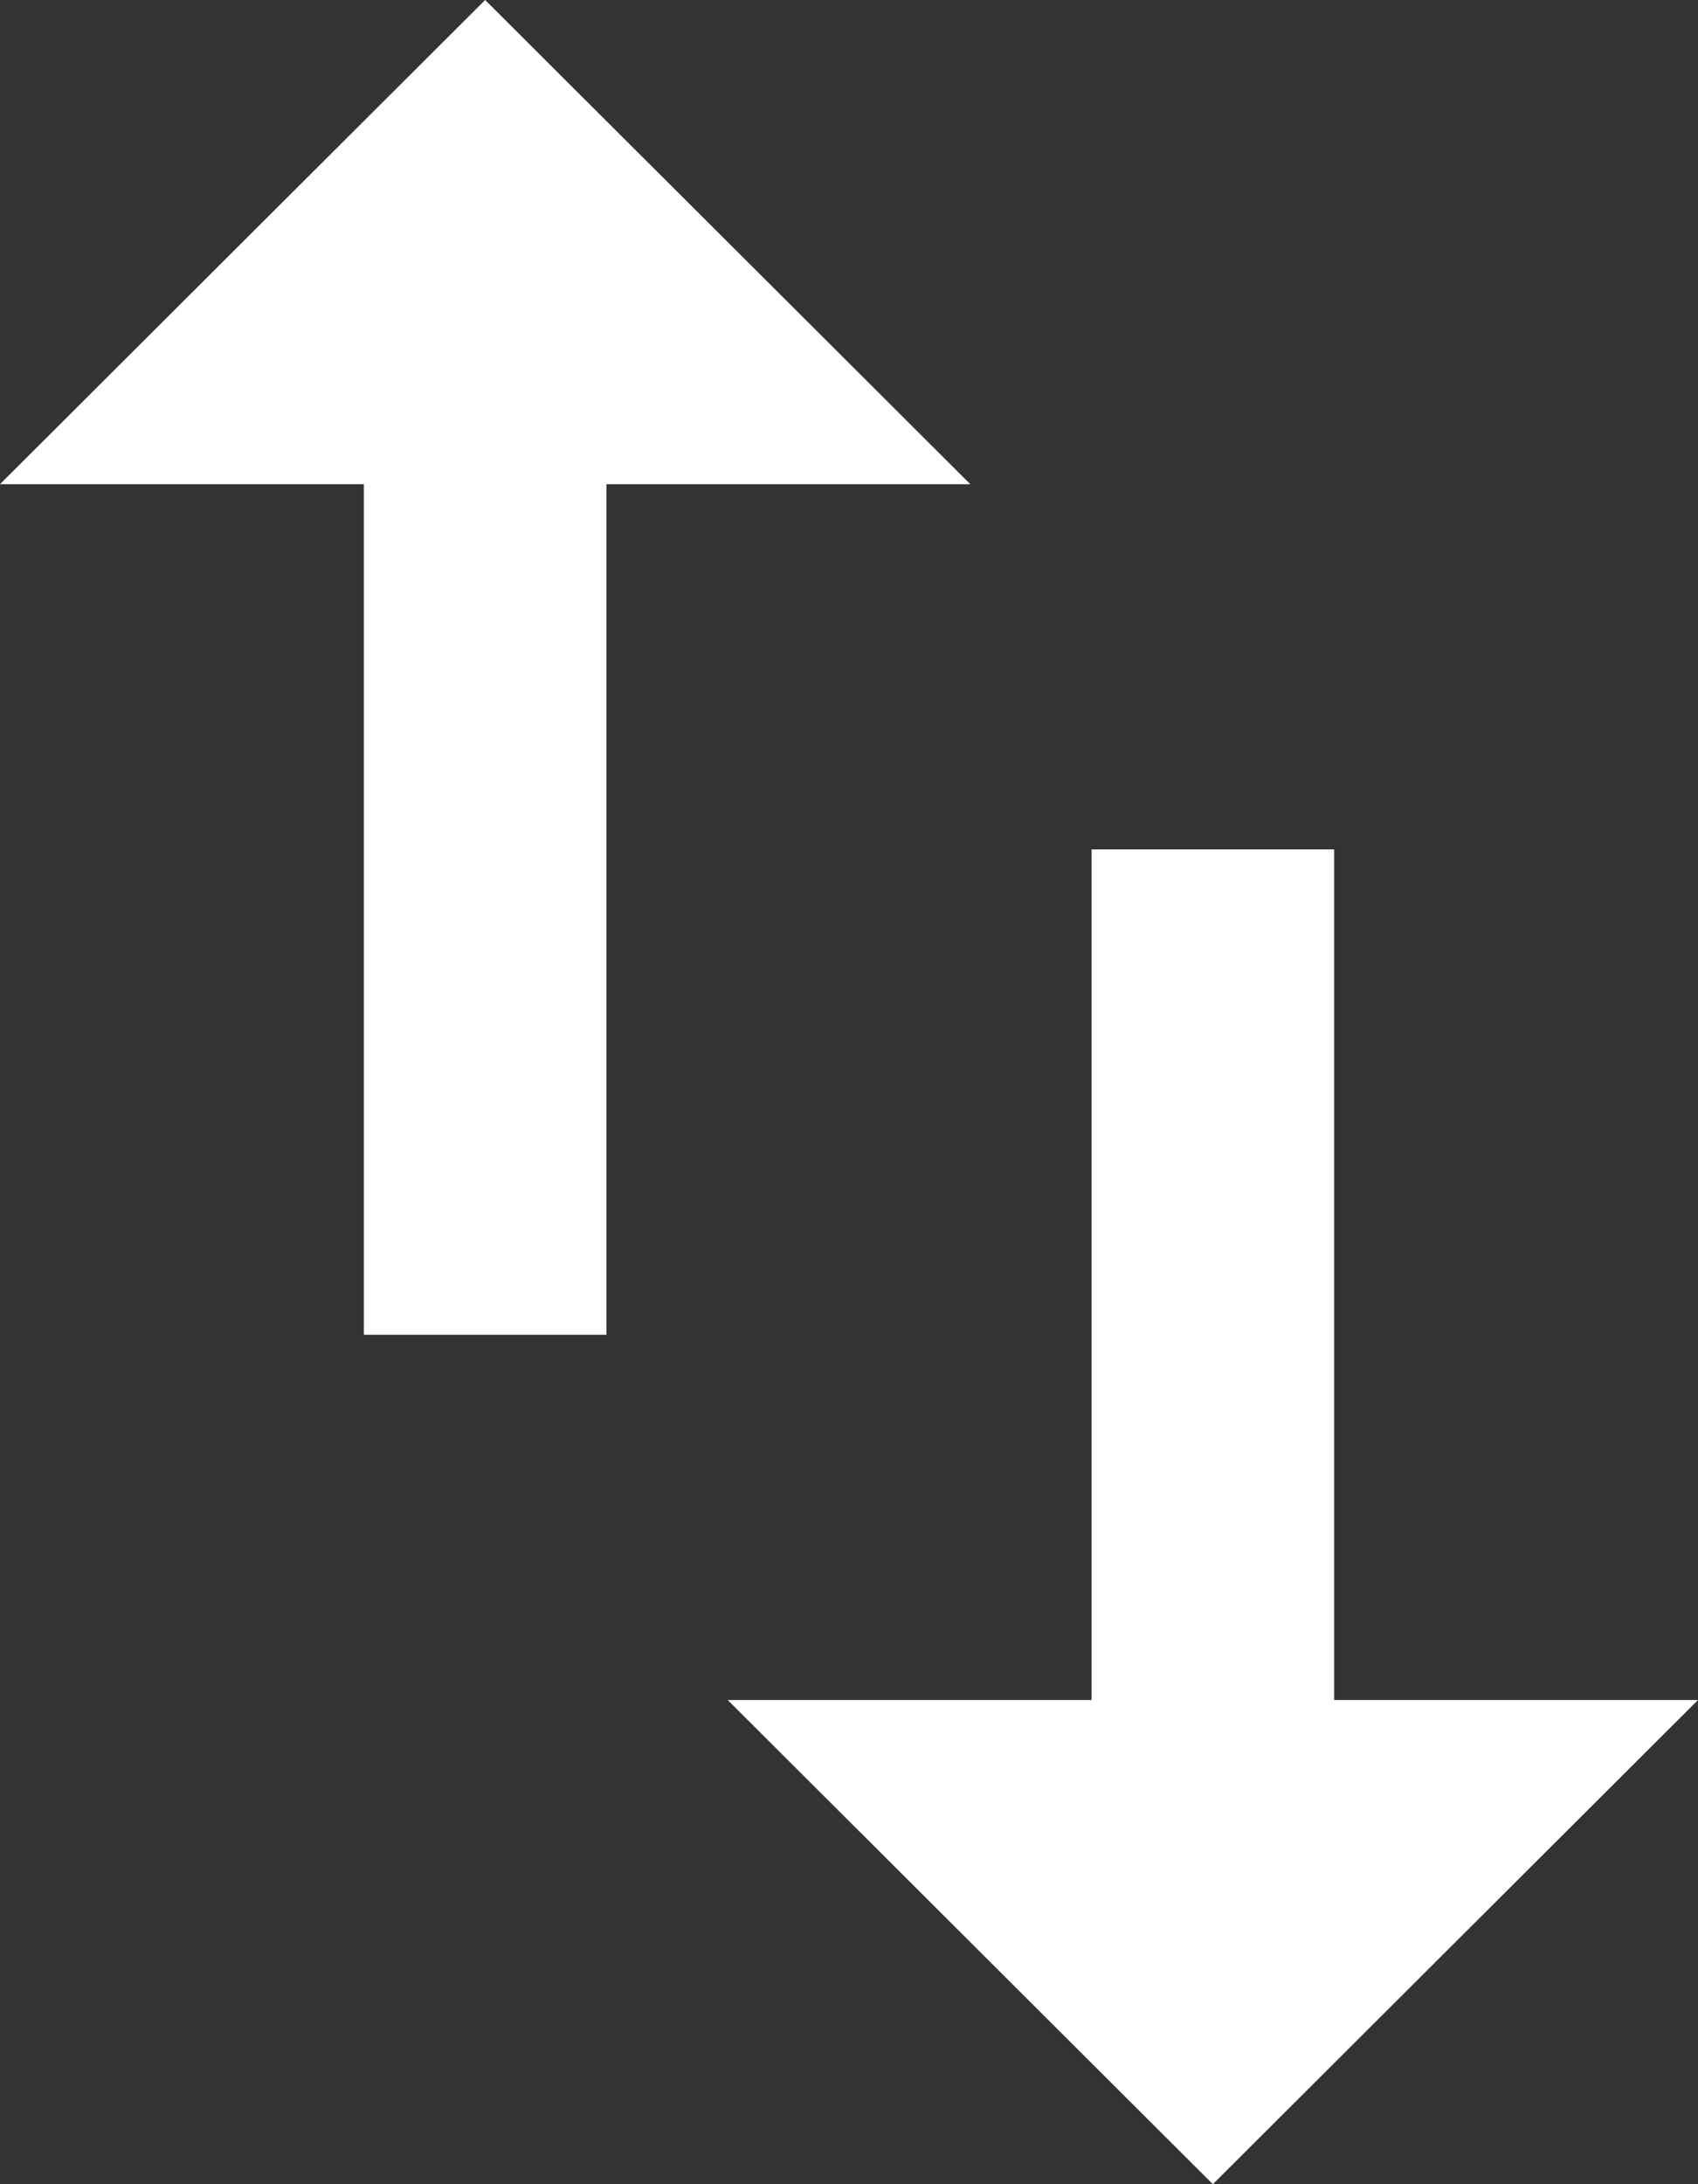 <?xml version="1.0" encoding="UTF-8"?>
<svg width="14px" height="18px" viewBox="0 0 14 18" version="1.1" xmlns="http://www.w3.org/2000/svg" xmlns:xlink="http://www.w3.org/1999/xlink">
    <rect x="0" y="0" width="14" height="18" fill="#333333" stroke="none"/>
    <!-- Generator: Sketch 41.1 (35376) - http://www.bohemiancoding.com/sketch -->
    <title>icon-population</title>
    <desc>Created with Sketch.</desc>
    <defs></defs>
    <g id="Page-1" stroke="none" stroke-width="1" fill="none" fill-rule="evenodd">
        <path d="M4,0 L0,3.99 L3,3.99 L3,11 L5,11 L5,3.99 L8,3.99 L4,0 Z M11,14.01 L11,7 L9,7 L9,14.01 L6,14.01 L10,18 L14,14.01 L11,14.01 Z" id="icon-population" fill="#FFFFFF"></path>
    </g>
</svg>